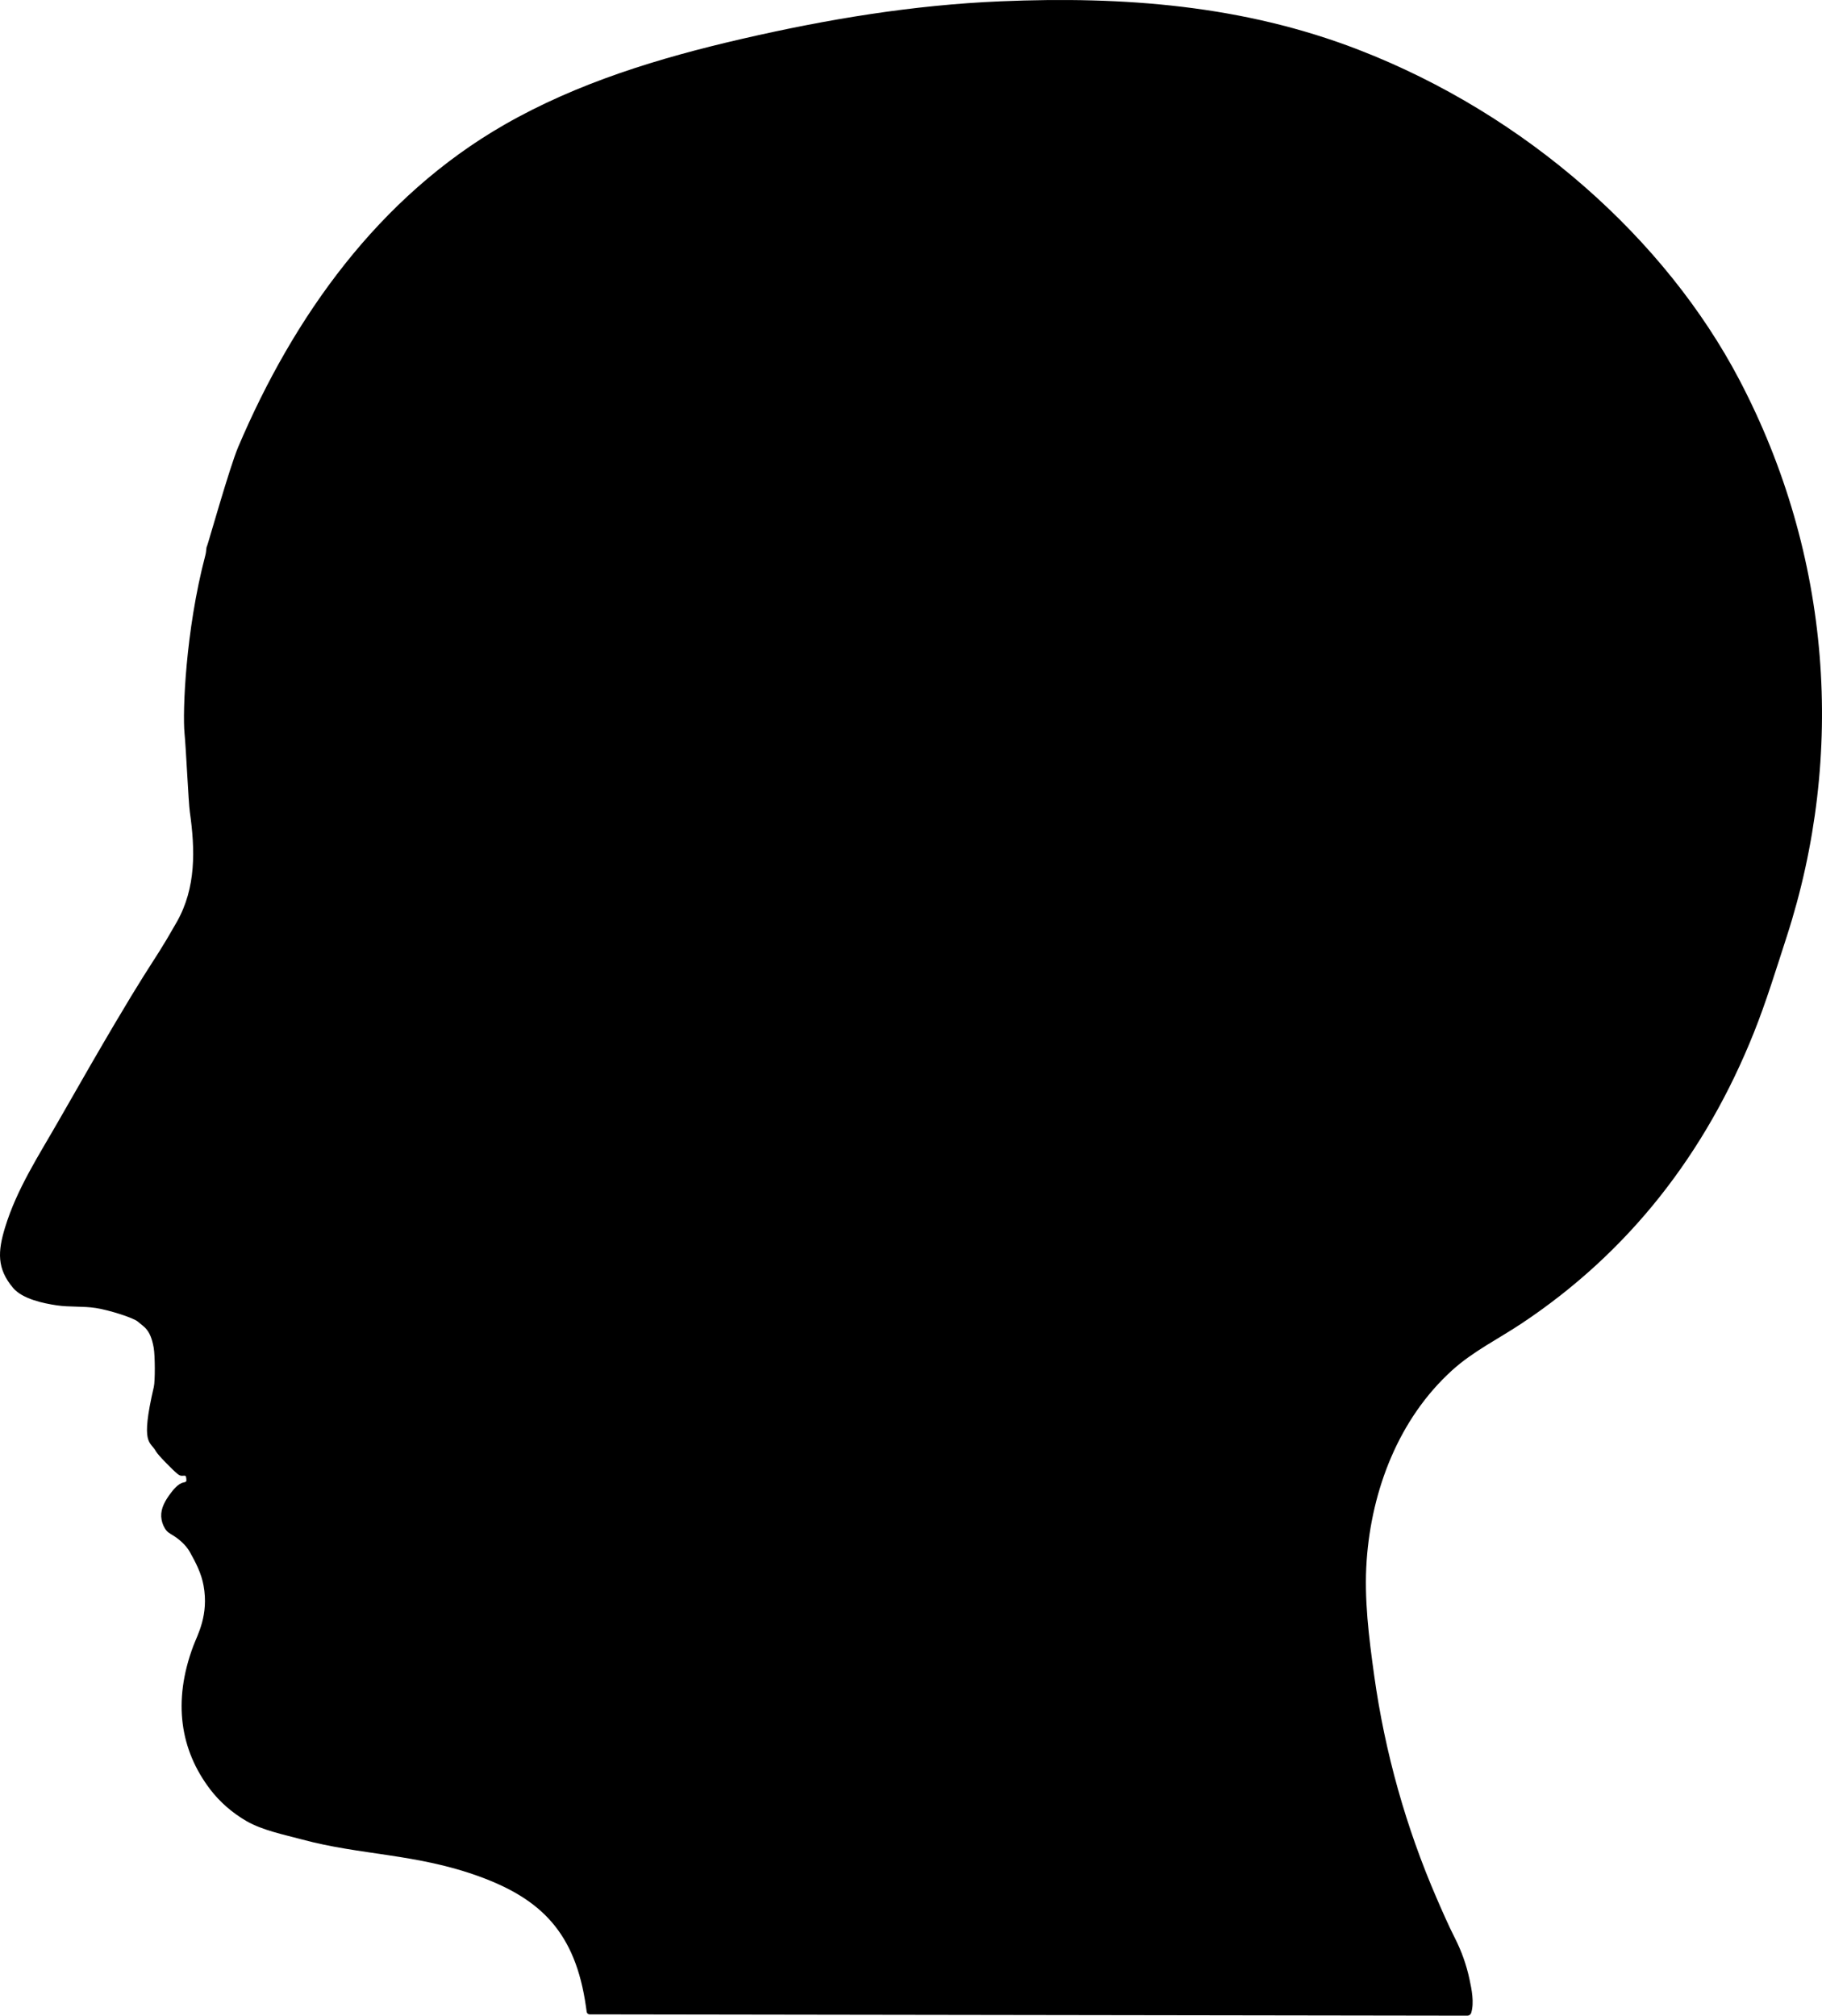 <?xml version="1.0" encoding="utf-8"?>
<svg version="1.1" id="Layer_1" xmlns="http://www.w3.org/2000/svg" xmlns:xlink="http://www.w3.org/1999/xlink" x="0px" y="0px"
	 viewBox="0 0 4519.875 5000" enable-background="new 0 0 4519.875 5000" xml:space="preserve">
<path d="M4314.623,941.662c-181.812-346.317-526.446-656.713-944.961-818.454
	C3083.37,12.567,2787.387-9.474,2483.294,3.195c-218.37,9.098-431.334,44.462-643.956,93.532
	c-203.75,47.022-406.675,108.381-588.908,213.109c-310.569,178.482-522.152,475.196-659.779,799.558
	c-20.641,48.637-74.882,240.648-76.718,244.18c-3.286,6.322-1.222,11.274-4.726,24.606
	c-49.309,187.585-56.467,388.712-51.485,440.254c3.925,40.629,9.791,171.54,13.133,195.112
	c13.436,94.755,15.73,188.766-32.311,273.479c-76.731,135.305-46.746,60.882-293.029,492.935
	c-49.309,86.431-103.684,168.888-132.989,264.943c-18.161,59.529-20.552,101.981,19.999,149.902
	c23.083,27.278,74.745,38.207,108.302,43.154c32.199,4.747,64.397,1.633,96.627,6.593
	c34.444,5.301,94.573,24.778,104.57,33.871c14.072,12.798,31.071,17.679,39.288,64.869
	c3.464,19.892,3.665,82.319,0.311,96.757c-34.157,147.044-8.549,133.944,5.306,160.271
	c1.954,3.713,12.442,15.764,23.307,26.78c31.545,31.986,34.761,34.474,43.395,33.579
	c6.924-0.718,7.766-0.011,8.554,7.185c0.789,7.199,0.073,8.141-7.3,9.616
	c-13.368,2.674-26.122,19.14-33.557,29.296c-11.67,15.939-22.388,34.555-21.393,55.025
	c0.501,10.318,3.683,20.467,9.008,29.307c5.695,9.455,11.571,12.143,20.366,17.601
	c16.062,9.969,32.384,24.516,41.692,41.185c14.865,26.618,28.473,52.825,33.976,83.126
	c13.343,73.46-15.087,122.243-25.381,149.716c-52.046,138.905-31.813,258.798,41.287,355.228
	c24.344,32.114,55.668,59.124,90.444,79.289c39.79,23.072,94.029,33.824,138.174,45.744
	c145.75,39.353,283.825,34.853,440.064,91.897c153.115,55.904,237.889,139.65,263.952,322.205
	c-0.047,0.012,1.062,7.62,1.906,13.367c0.531,3.618,3.628,6.296,7.285,6.301
	c132.776,0.197,2177.418,3.232,2177.432,3.232c4.416,0,8.308-2.9,9.57-7.133
	c7.714-25.877,1.094-57.97-4.371-83.54c-7.463-34.92-19.46-68.871-35.61-100.72
	c-16.846-33.223-31.877-67.804-46.724-102.101c-74.605-172.654-127.326-358.171-154.062-550.501
	c-13.015-93.622-25.311-190.369-18.642-285.032c12.363-175.47,79.515-351.338,211.374-471.291
	c52.27-47.55,114.129-77.6,172.507-116.403c267.894-178.064,457.267-423.143,576.687-721.763
	c30.643-76.626,55.602-158.297,81.261-237.423C4578.452,1872.878,4543.421,1377.472,4314.623,941.662z"/>
</svg>
